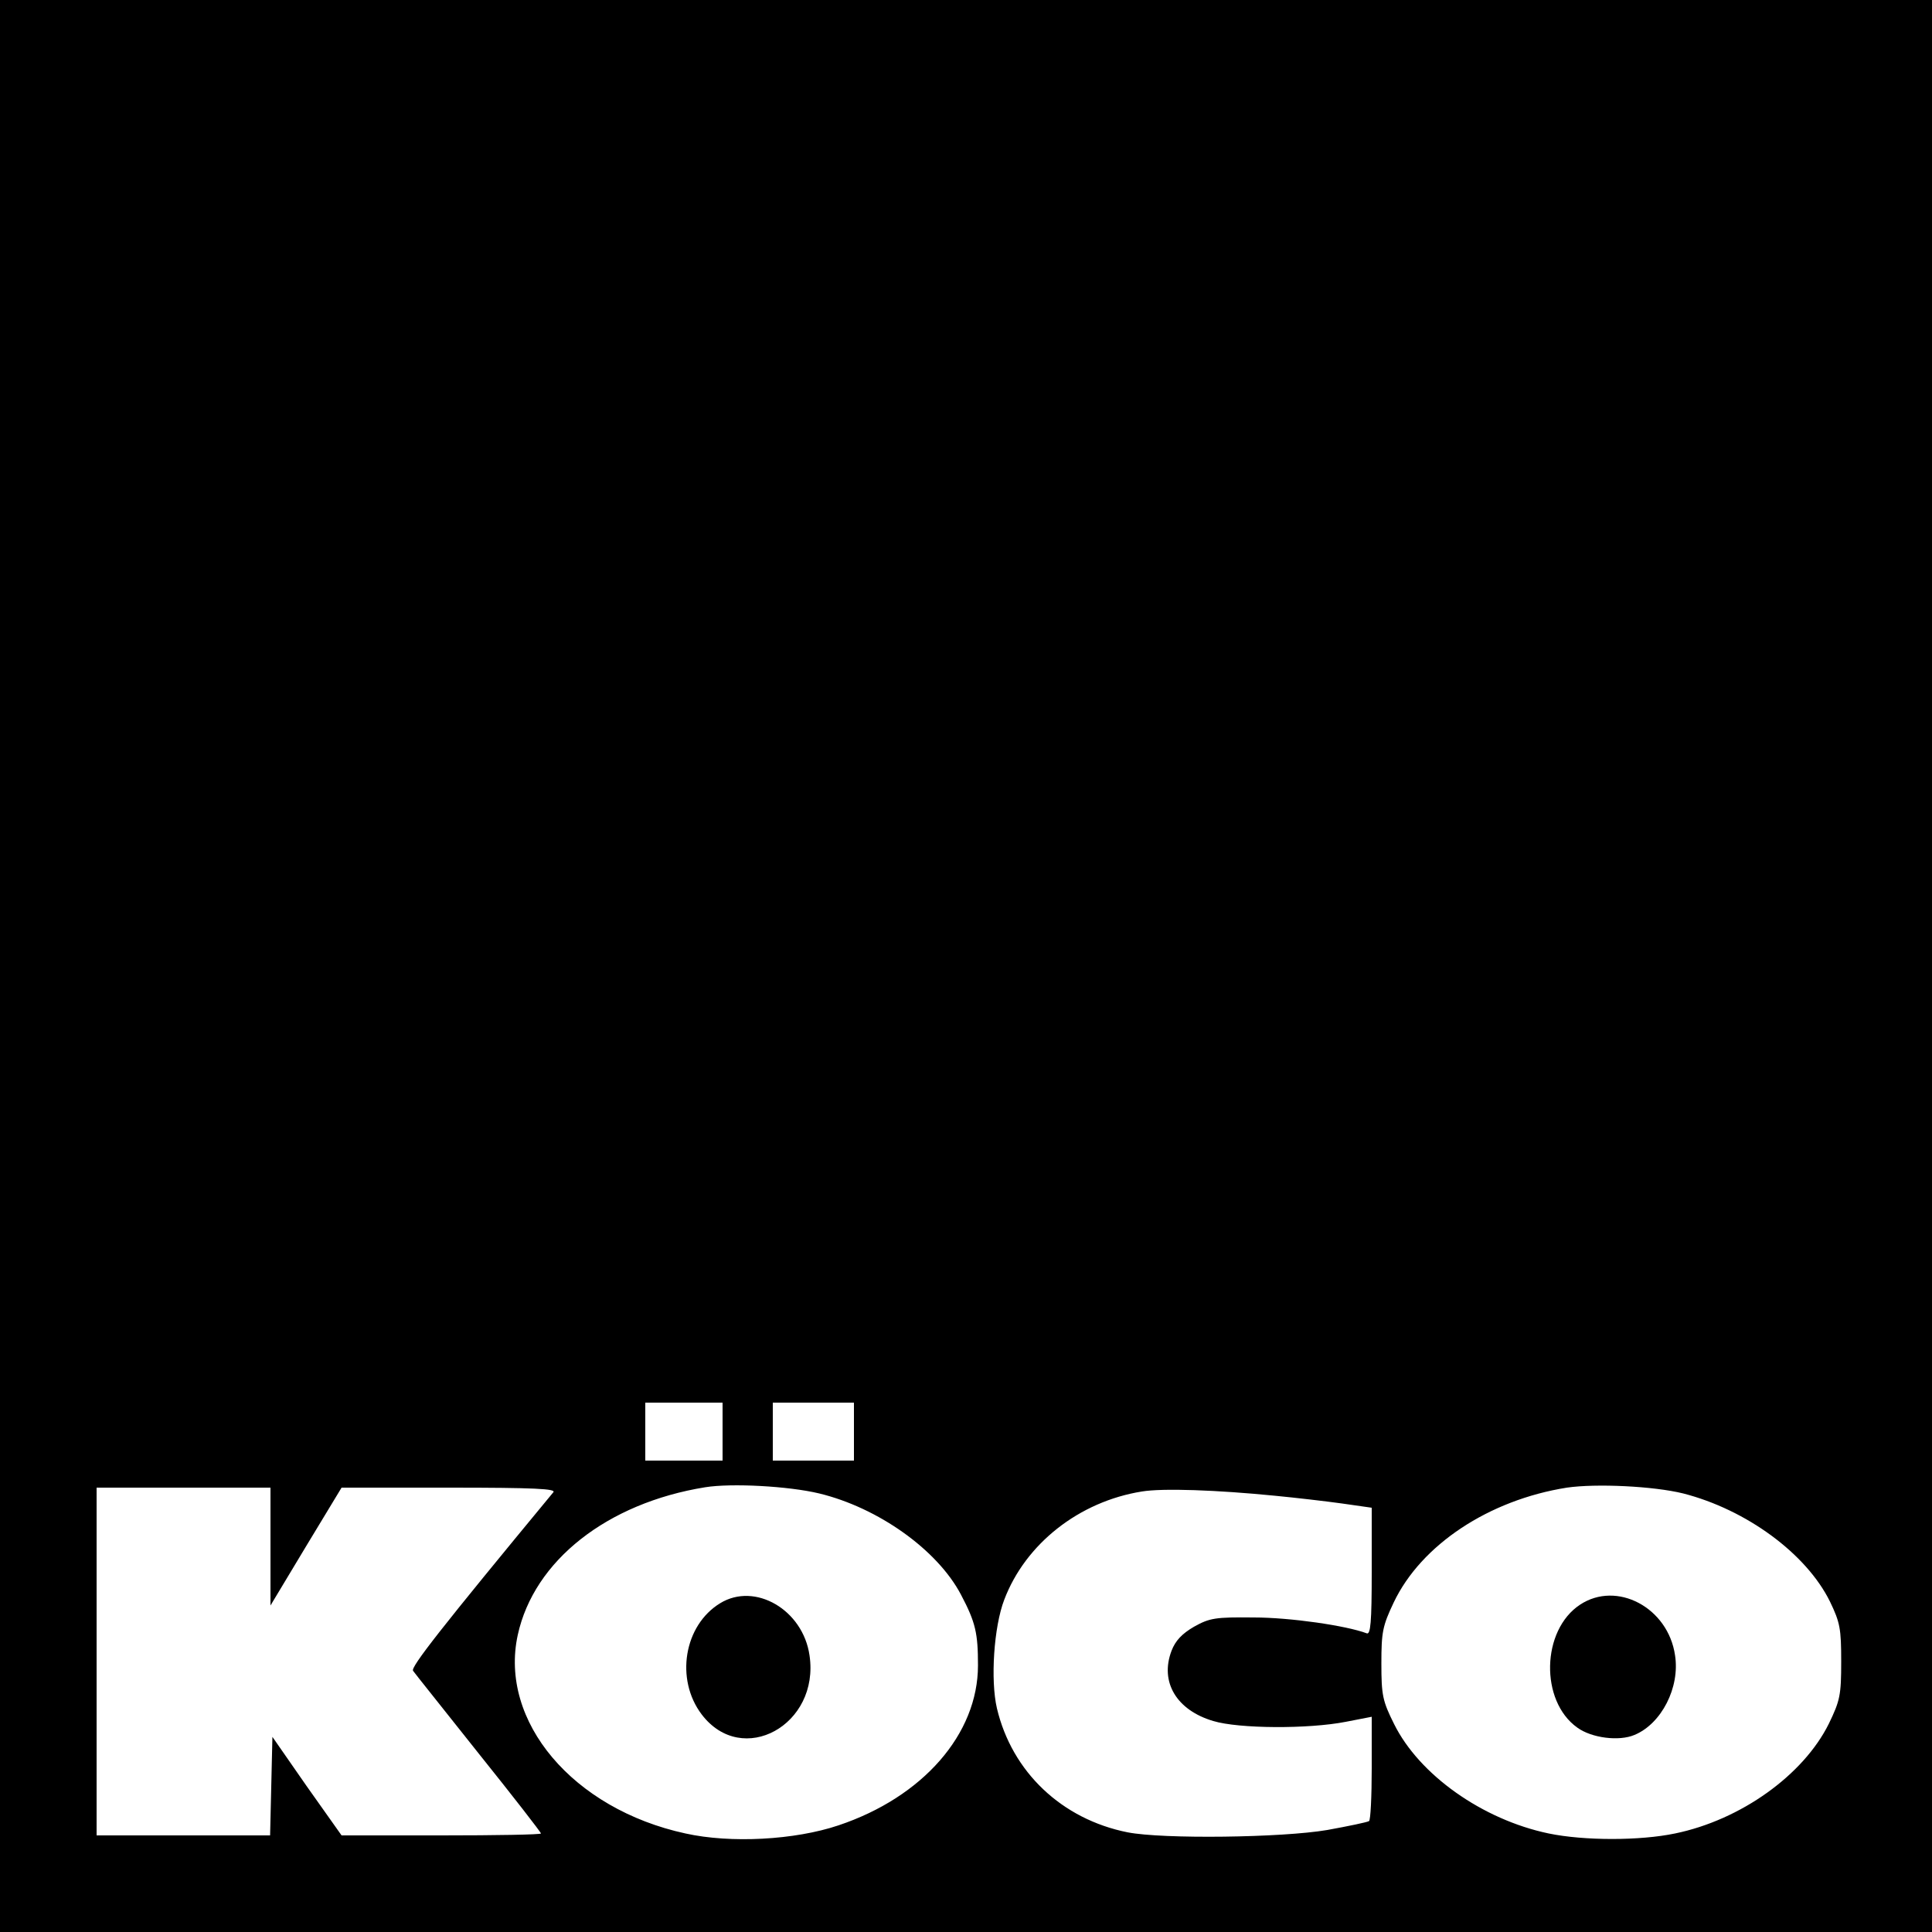 <?xml version="1.0" standalone="no"?>
<!DOCTYPE svg PUBLIC "-//W3C//DTD SVG 20010904//EN"
 "http://www.w3.org/TR/2001/REC-SVG-20010904/DTD/svg10.dtd">
<svg version="1.0" xmlns="http://www.w3.org/2000/svg"
 width="500pt" height="500pt" viewBox="0 0 500 500"
 preserveAspectRatio="xMidYMid meet">
<g transform="translate(0,500) scale(0.1,-0.1)"
fill="#000000" stroke="none">
<path d="M0 2500 l0 -2500 2500 0 2500 0 0 2500 0 2500 -2500 0 -2500 0 0
-2500z m1870 -1205 l0 -75 -100 0 -100 0 0 75 0 75 100 0 100 0 0 -75z m340 0
l0 -75 -105 0 -105 0 0 75 0 75 105 0 105 0 0 -75z m-90 -160 c153 -37 306
-146 367 -262 38 -72 44 -100 44 -183 0 -178 -143 -341 -361 -414 -113 -38
-279 -47 -396 -21 -291 63 -483 290 -434 514 42 192 231 341 485 382 68 11
216 3 295 -16z m2236 0 c164 -42 319 -156 380 -280 26 -54 29 -70 29 -155 0
-87 -3 -101 -32 -161 -66 -133 -228 -249 -398 -284 -91 -19 -235 -19 -327 0
-172 36 -335 152 -400 283 -30 60 -33 75 -33 157 0 81 3 97 32 158 71 149 246
265 448 297 76 11 224 4 301 -15z m-3656 -137 l0 -153 92 153 92 152 279 0
c222 0 277 -3 269 -12 -291 -352 -370 -453 -363 -462 4 -6 81 -102 169 -213
89 -111 162 -205 162 -208 0 -3 -116 -5 -258 -5 l-258 0 -90 127 -89 128 -3
-128 -3 -127 -224 0 -225 0 0 450 0 450 225 0 225 0 0 -152z m2600 131 c52 -5
130 -14 173 -20 l77 -11 0 -165 c0 -132 -3 -164 -13 -160 -53 20 -198 41 -292
41 -99 1 -114 -1 -155 -24 -31 -18 -48 -36 -58 -62 -31 -81 13 -154 108 -182
66 -20 246 -21 343 -2 l67 13 0 -133 c0 -73 -3 -135 -7 -137 -5 -3 -53 -13
-108 -23 -117 -20 -425 -24 -517 -6 -170 34 -299 156 -338 321 -17 73 -8 211
19 281 55 145 194 254 356 280 54 9 194 4 345 -11z"/>
<path d="M1864 851 c-94 -57 -117 -197 -48 -288 105 -138 306 -27 279 153 -17
118 -141 190 -231 135z"/>
<path d="M4089 847 c-100 -66 -104 -249 -7 -318 37 -27 108 -36 148 -19 70 29
118 123 105 206 -18 124 -151 194 -246 131z"/>
</g>
</svg>
